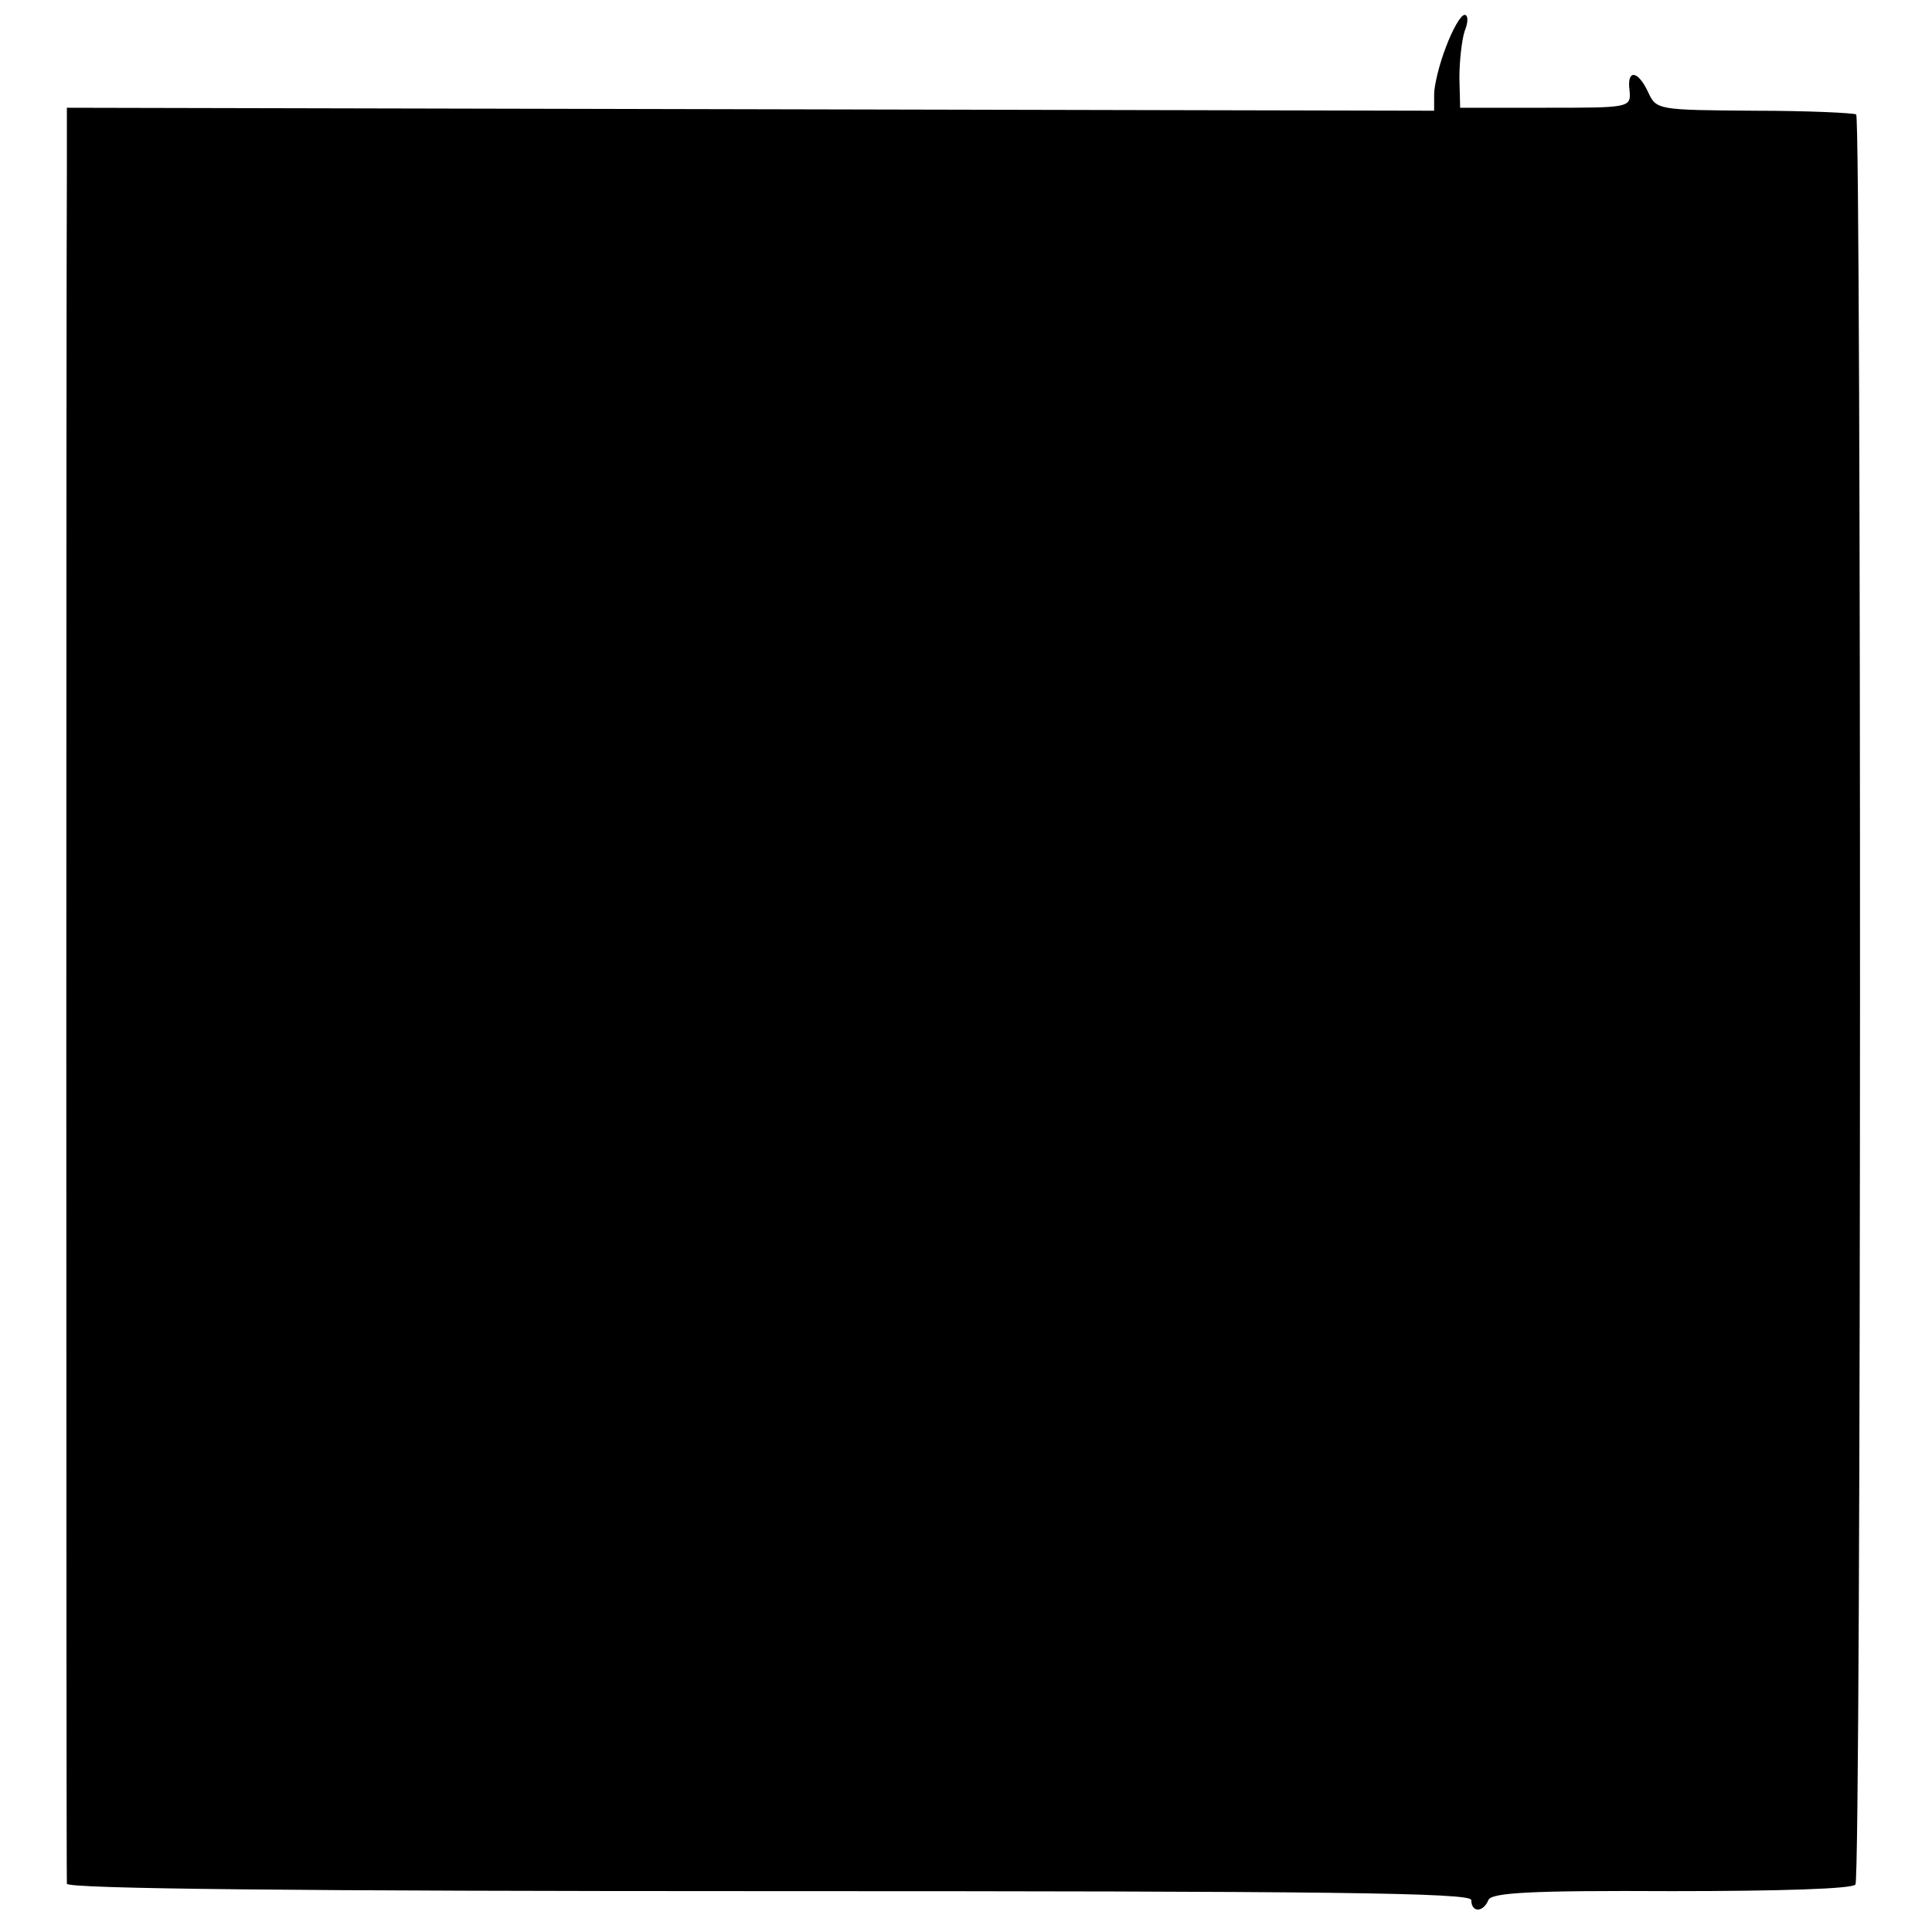 <?xml version="1.0" standalone="no"?>
<!DOCTYPE svg PUBLIC "-//W3C//DTD SVG 20010904//EN"
 "http://www.w3.org/TR/2001/REC-SVG-20010904/DTD/svg10.dtd">
<svg version="1.0" xmlns="http://www.w3.org/2000/svg"
 width="260pt" height="260pt" viewBox="0 0 260 260"
 preserveAspectRatio="xMidYMid meet">
<g transform="translate(0,260) scale(0.1,-0.1)"
fill="#000000" stroke="none">
<path d="M1946 2537 c-9 -23 -16 -52 -16 -64 l0 -22 -920 2 -920 2 0 -85 c-1
-110 -1 -2292 0 -2305 0 -7 318 -10 945 -10 751 0 945 -2 945 -12 0 -17 16
-17 23 0 4 10 57 13 247 12 143 0 244 3 247 9 8 12 8 2374 1 2382 -3 2 -65 5
-137 5 -130 1 -132 1 -143 25 -14 30 -29 31 -25 2 2 -23 0 -23 -113 -23 l-115
0 -1 40 c0 22 3 50 7 63 5 12 5 22 0 22 -5 0 -16 -19 -25 -43z"/>
</g>
</svg>
